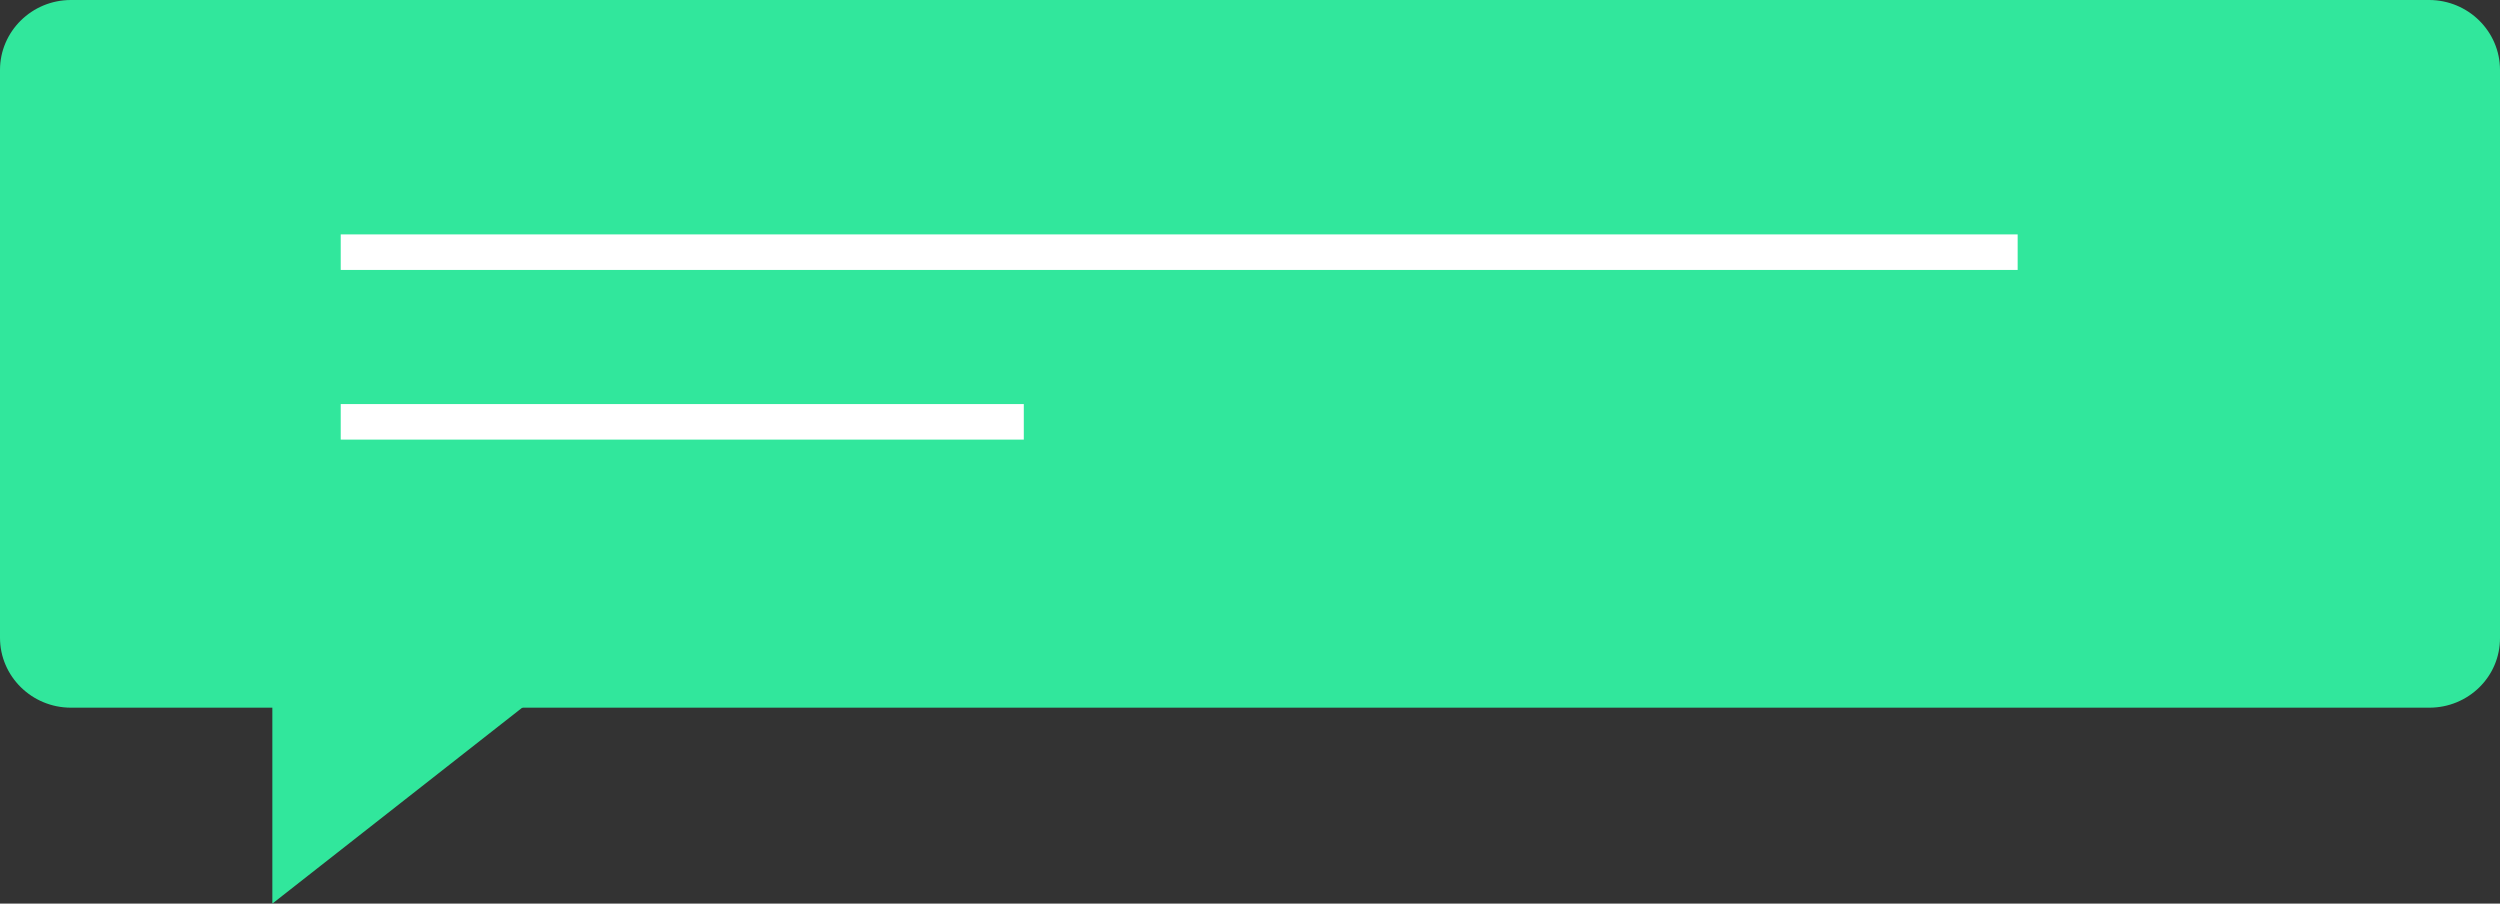 <?xml version="1.0" encoding="UTF-8"?> <svg xmlns="http://www.w3.org/2000/svg" width="83" height="30" viewBox="0 0 83 30" fill="none"><rect x="0" y="0" width="83" height="30" fill="#333333" stroke="none"/> <path d="M80.653 23.495H2.355C1.056 23.495 0 22.454 0 21.173V2.323C0 1.042 1.056 0 2.355 0H80.645C81.944 0 83 1.042 83 2.323V21.173C83.008 22.461 81.952 23.495 80.653 23.495Z" fill="#31E79C"></path> <path d="M11.312 8.372H66.986" stroke="white" stroke-width="1.18" stroke-miterlimit="10"></path> <path d="M11.312 14.005H33.99" stroke="white" stroke-width="1.18" stroke-miterlimit="10"></path> <path d="M9.042 20.841V30L20.722 20.841H9.042Z" fill="#31E79C"></path> </svg> 